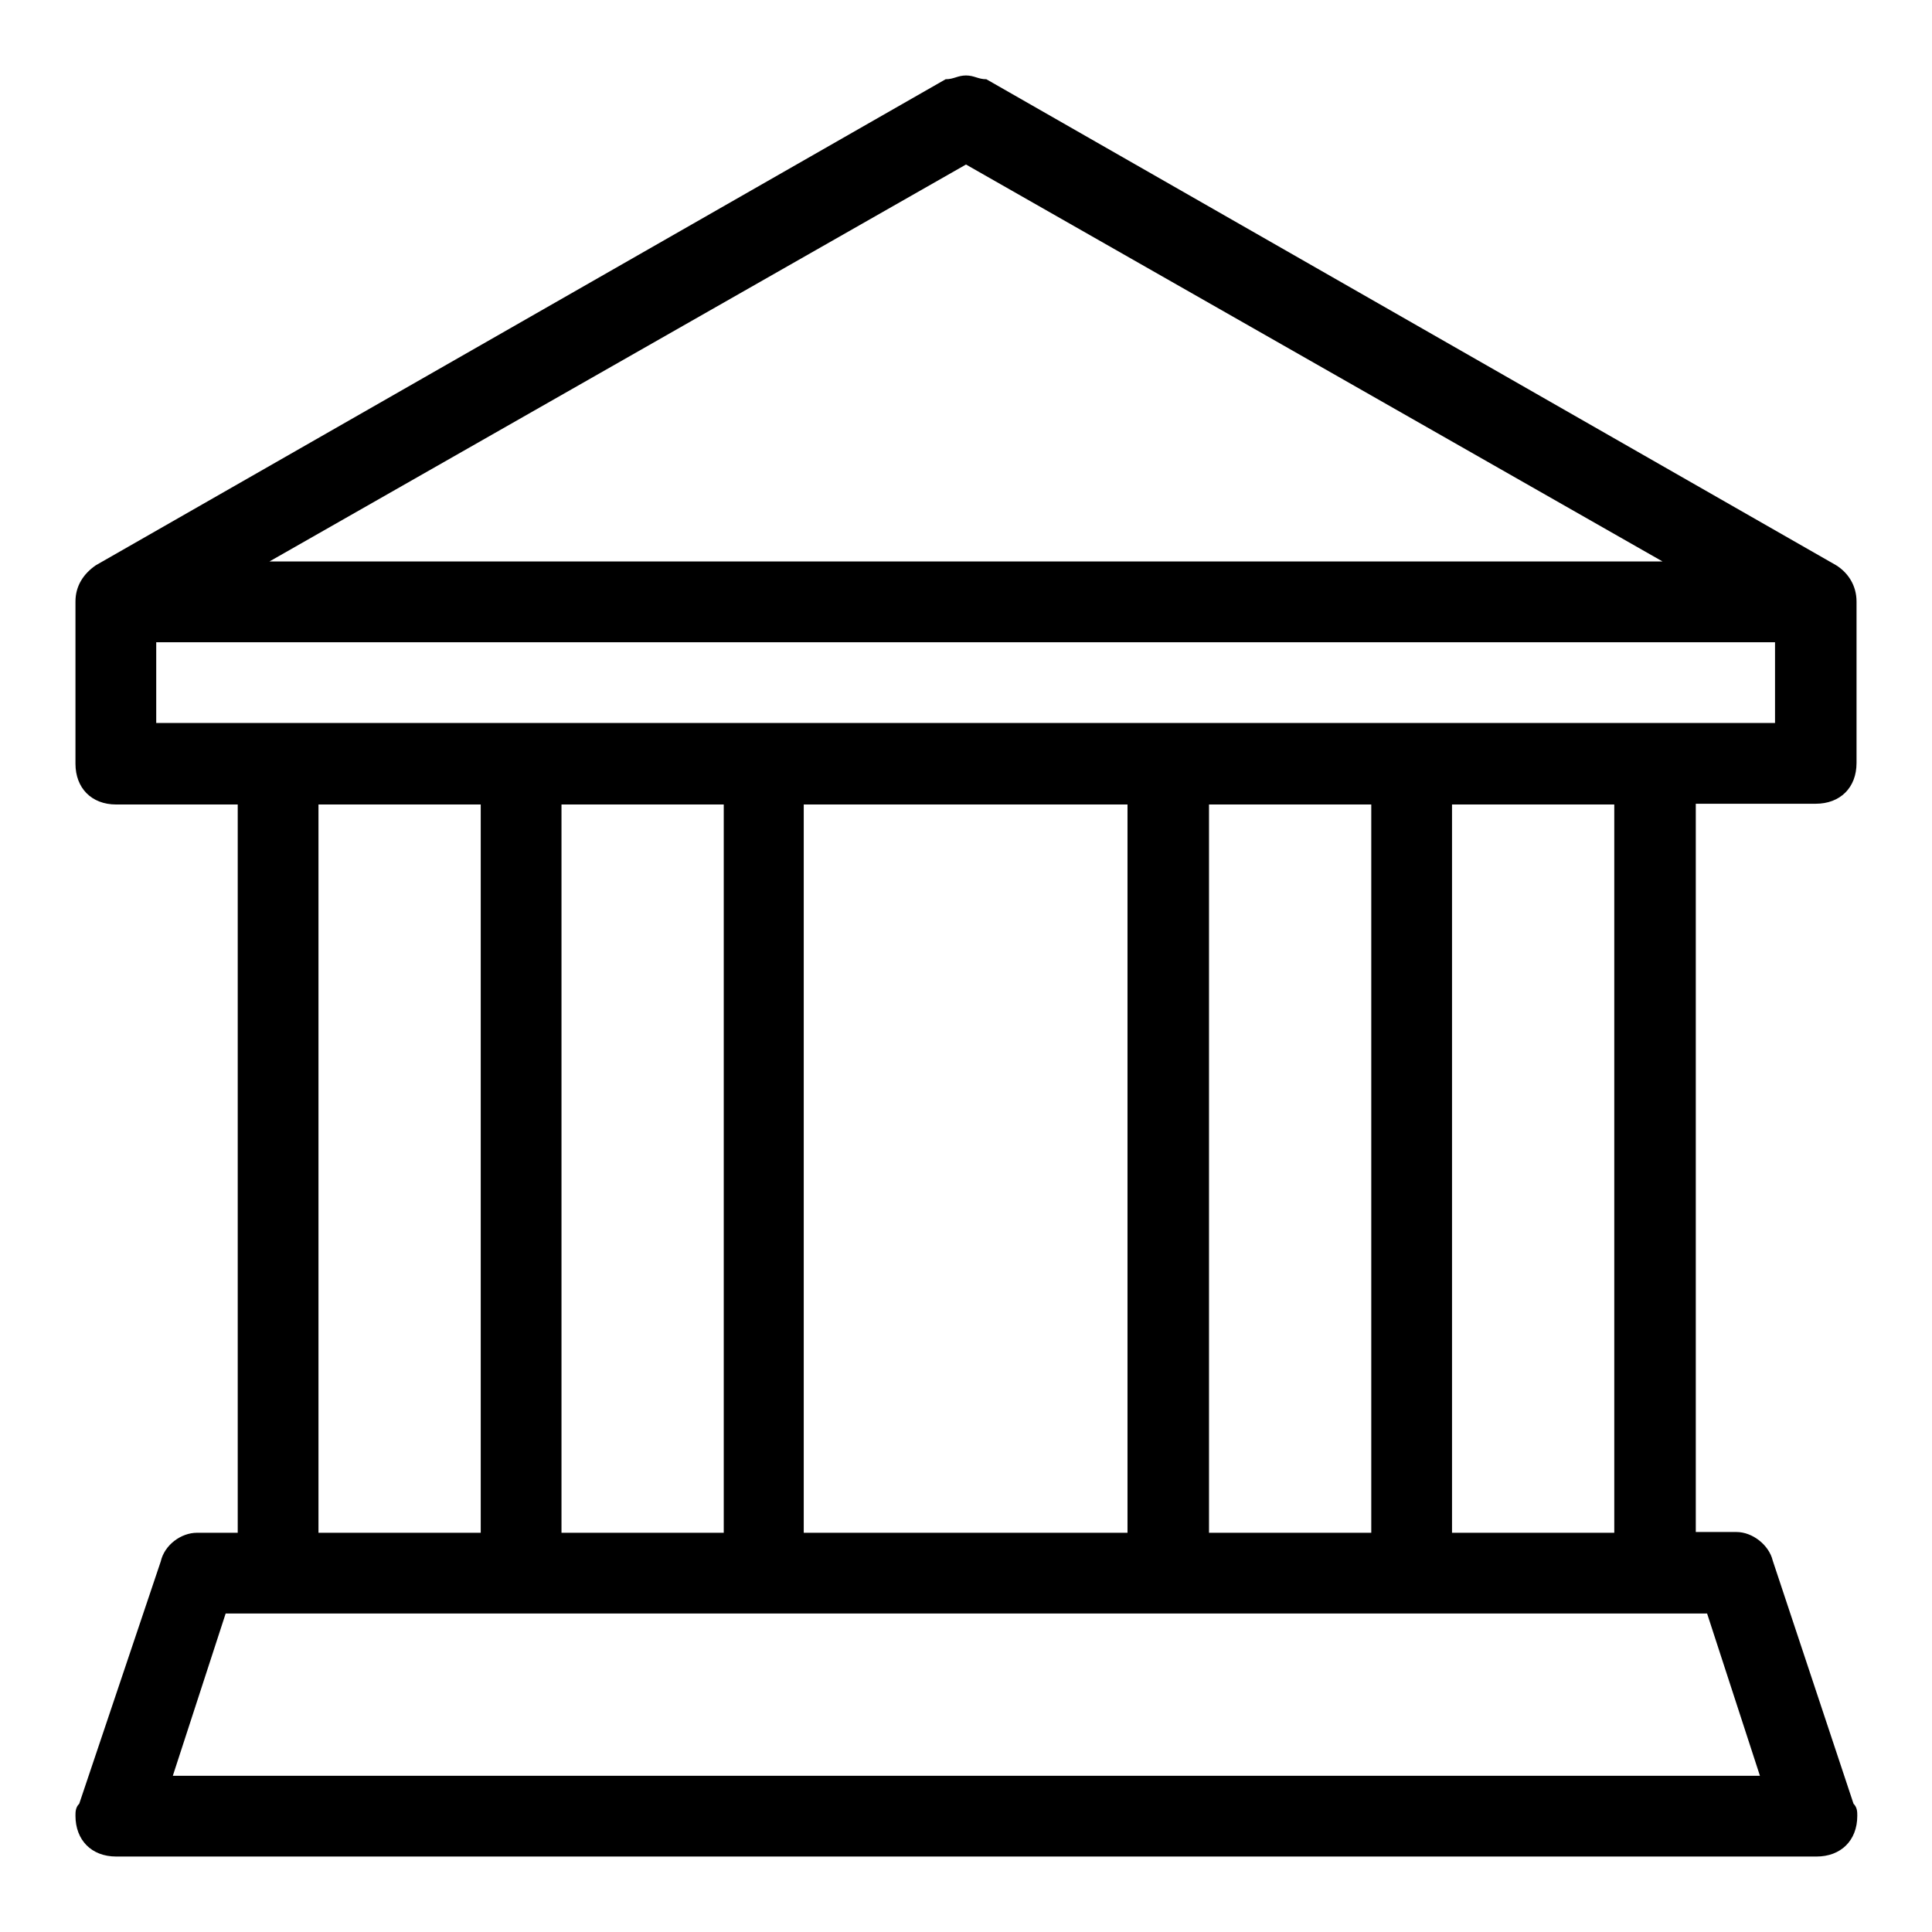 <?xml version="1.0" encoding="utf-8"?>
<!-- Svg Vector Icons : http://www.onlinewebfonts.com/icon -->
<!DOCTYPE svg PUBLIC "-//W3C//DTD SVG 1.1//EN" "http://www.w3.org/Graphics/SVG/1.1/DTD/svg11.dtd">
<svg version="1.1" xmlns="http://www.w3.org/2000/svg" xmlns:xlink="http://www.w3.org/1999/xlink" x="0px" y="0px" viewBox="0 0 256 256" enable-background="new 0 0 256 256" xml:space="preserve">
<g> <path fill="#000000" d="M240.6,106.5c3.2,0,5.4-2.1,5.4-5.4V79.7c0-2.1-1.1-3.8-2.7-4.8l0,0L130.7,10.5l0,0c-1.1,0-1.6-0.5-2.7-0.5 c-1.1,0-1.6,0.5-2.7,0.5l0,0L12.7,74.9l0,0C11.1,76,10,77.6,10,79.7v21.5c0,3.2,2.1,5.4,5.4,5.4h16.1v96.5h-5.4 c-2.1,0-4.3,1.6-4.8,3.8l0,0L10.5,239l0,0c-0.5,0.5-0.5,1.1-0.5,1.6c0,3.2,2.1,5.4,5.4,5.4h225.3c3.2,0,5.4-2.1,5.4-5.4 c0-0.5,0-1.1-0.5-1.6l0,0l-10.7-32.2l0,0c-0.5-2.1-2.7-3.8-4.8-3.8h-5.4v-96.5H240.6z M128,21.8l92.3,52.6H35.7L128,21.8z  M226.2,213.8l7,21.5H22.9l7-21.5H226.2z M42.2,203.1v-96.5h21.5v96.5H42.2z M74.4,203.1v-96.5h21.5v96.5H74.4z M106.5,203.1v-96.5 h42.9v96.5H106.5z M160.2,203.1v-96.5h21.5v96.5H160.2z M192.4,203.1v-96.5h21.5v96.5H192.4z M20.7,95.8V85.1h214.5v10.7H20.7z"/></g>
</svg>